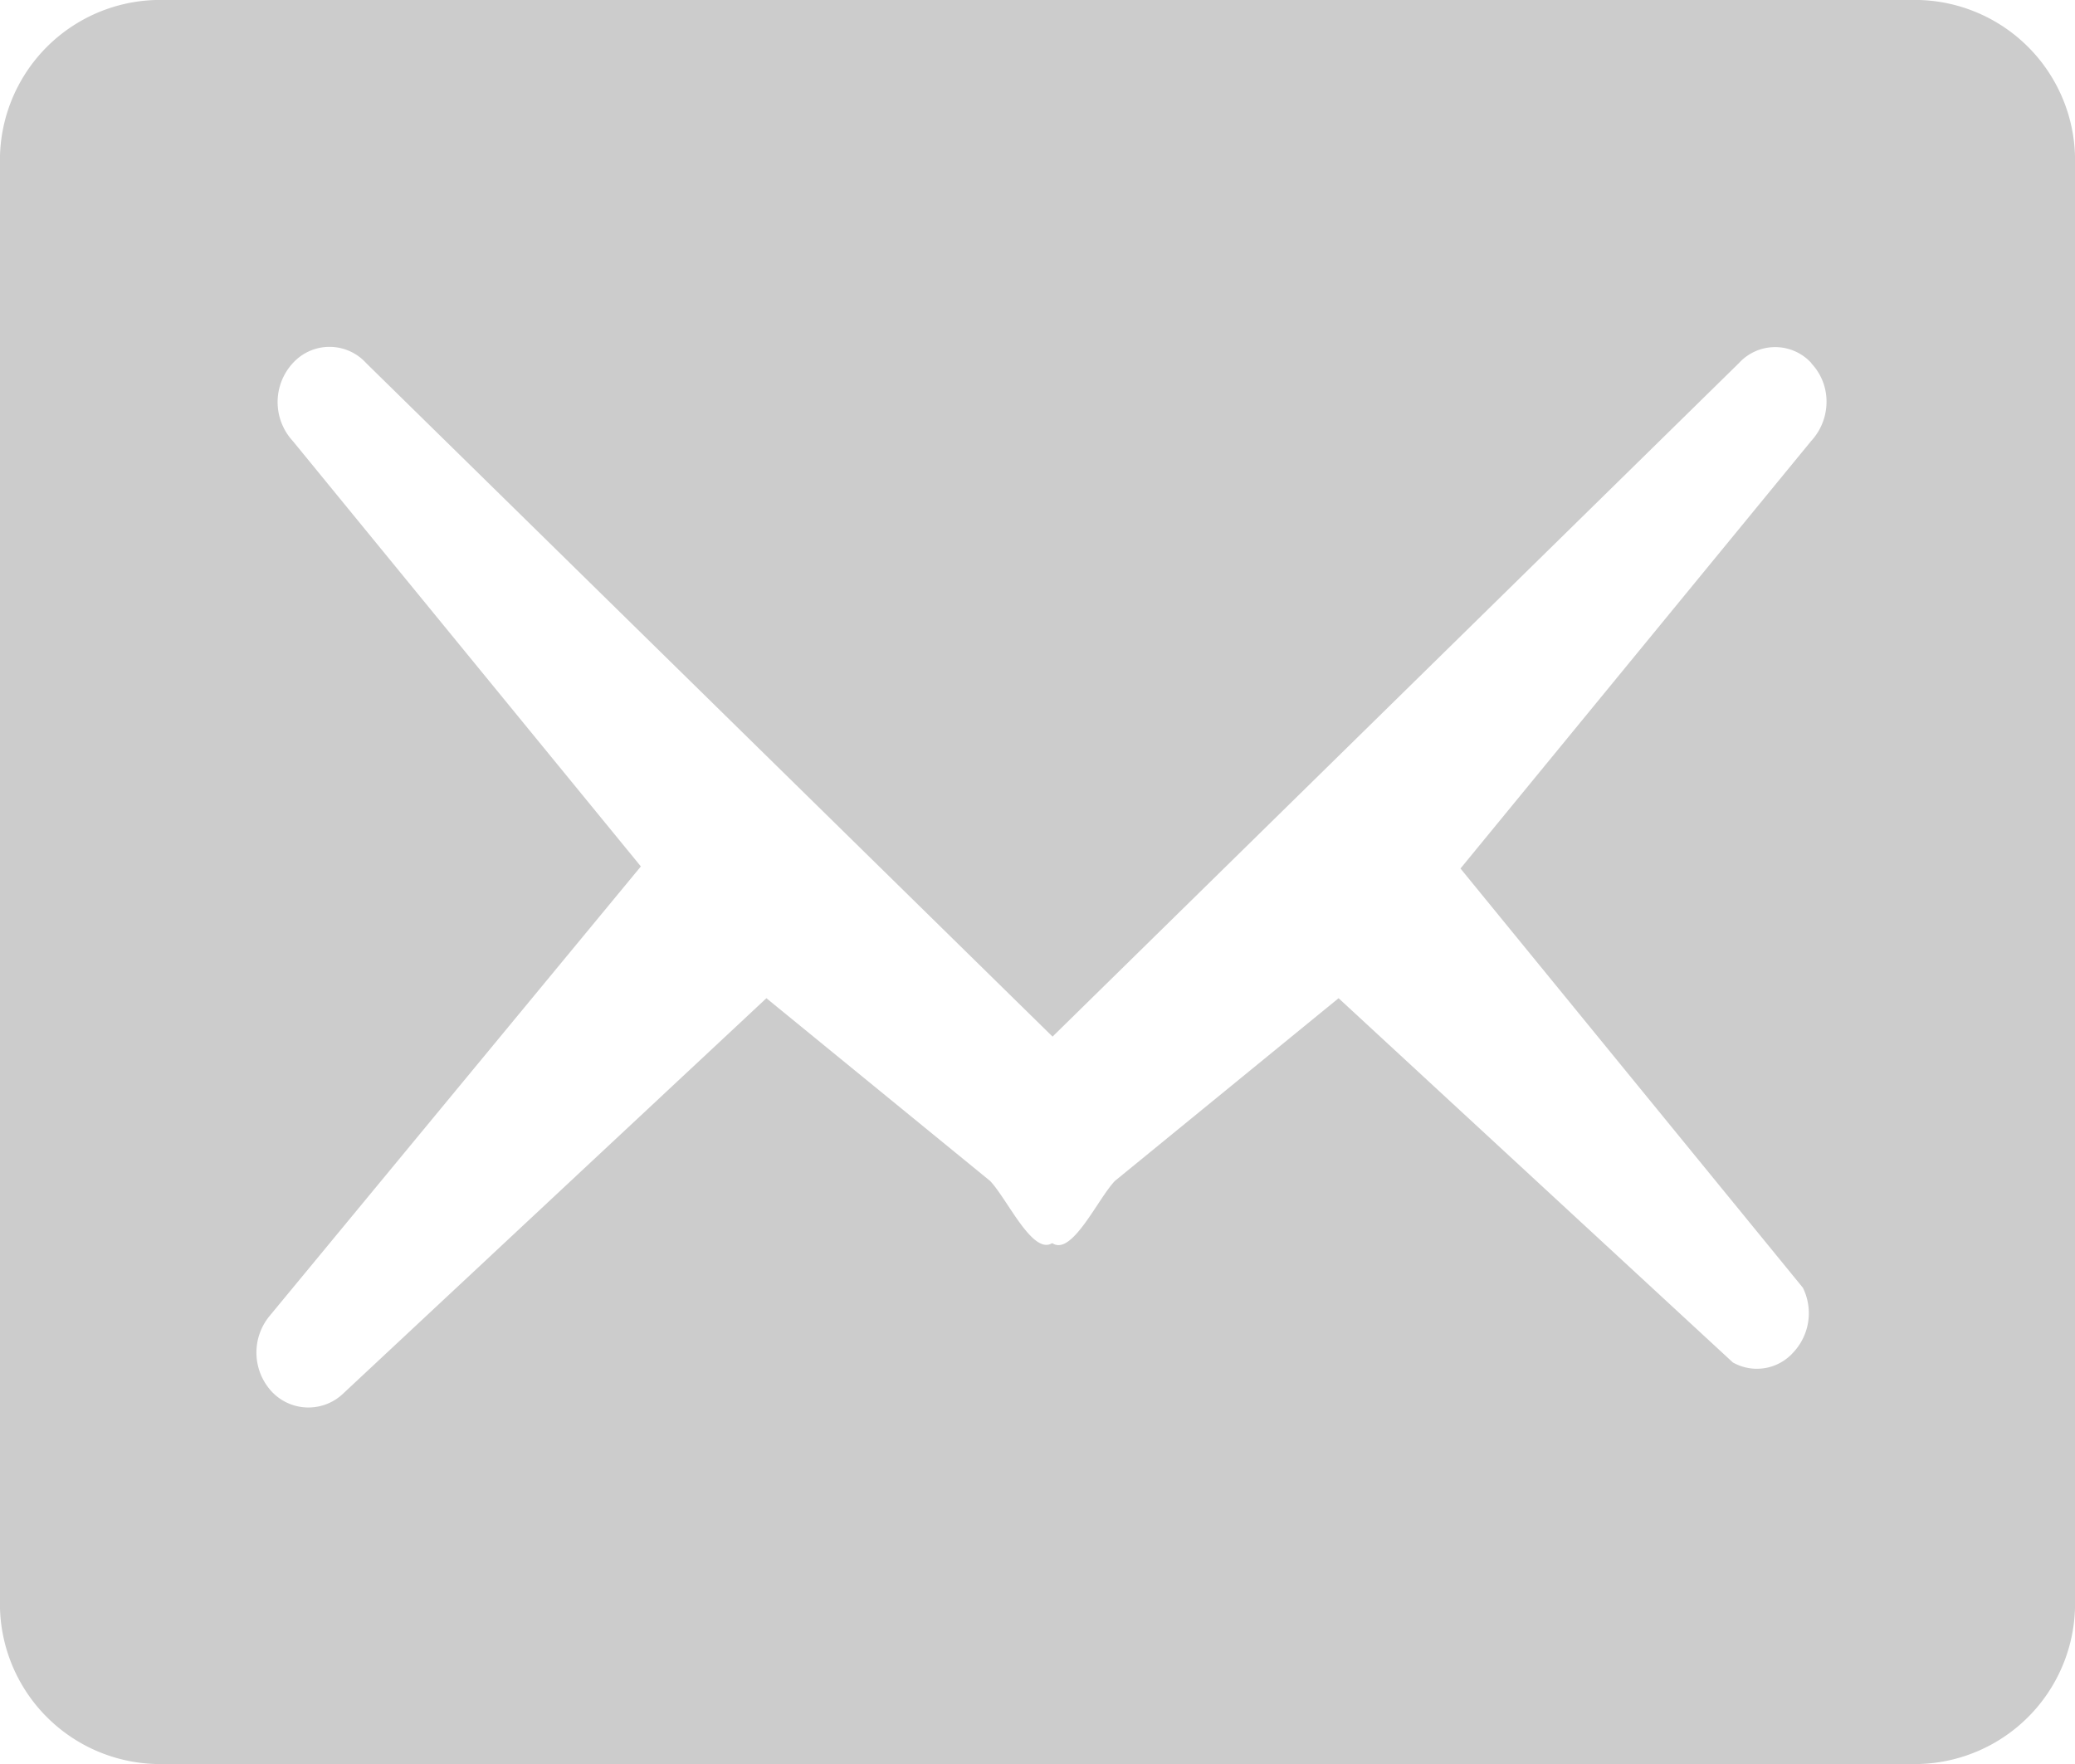 <svg xmlns="http://www.w3.org/2000/svg" width="20" height="17" viewBox="0 0 20 17">
  <defs>
    <style>
      .cls-1 {
        fill: #ccc;
        fill-rule: evenodd;
      }
    </style>
  </defs>
  <path id="形状_11" data-name="形状 11" class="cls-1" d="M307.5,1137h-17a1.545,1.545,0,0,1-1.5-1.59v-13.82a1.545,1.545,0,0,1,1.5-1.59h17a1.546,1.546,0,0,1,1.5,1.59v13.82a1.546,1.546,0,0,1-1.5,1.59h0Zm-1.04-13.5a0.473,0.473,0,0,0-.7,0l-6.615,6.49-6.615-6.49a0.477,0.477,0,0,0-.708,0,0.554,0.554,0,0,0,0,.75l3.355,4.1-3.585,4.34a0.554,0.554,0,0,0,.026.72,0.485,0.485,0,0,0,.679.03l4.09-3.82,2.155,1.76c0.165,0.17.41,0.72,0.6,0.6,0.19,0.13.44-.43,0.605-0.6l2.155-1.76,3.8,3.51a0.47,0.47,0,0,0,.586-0.1,0.552,0.552,0,0,0,.089-0.62l-3.3-4.04,3.38-4.12a0.557,0.557,0,0,0,.148-0.38,0.533,0.533,0,0,0-.148-0.37h0Zm0,0" transform="translate(-289 -1120)"/>
</svg>
